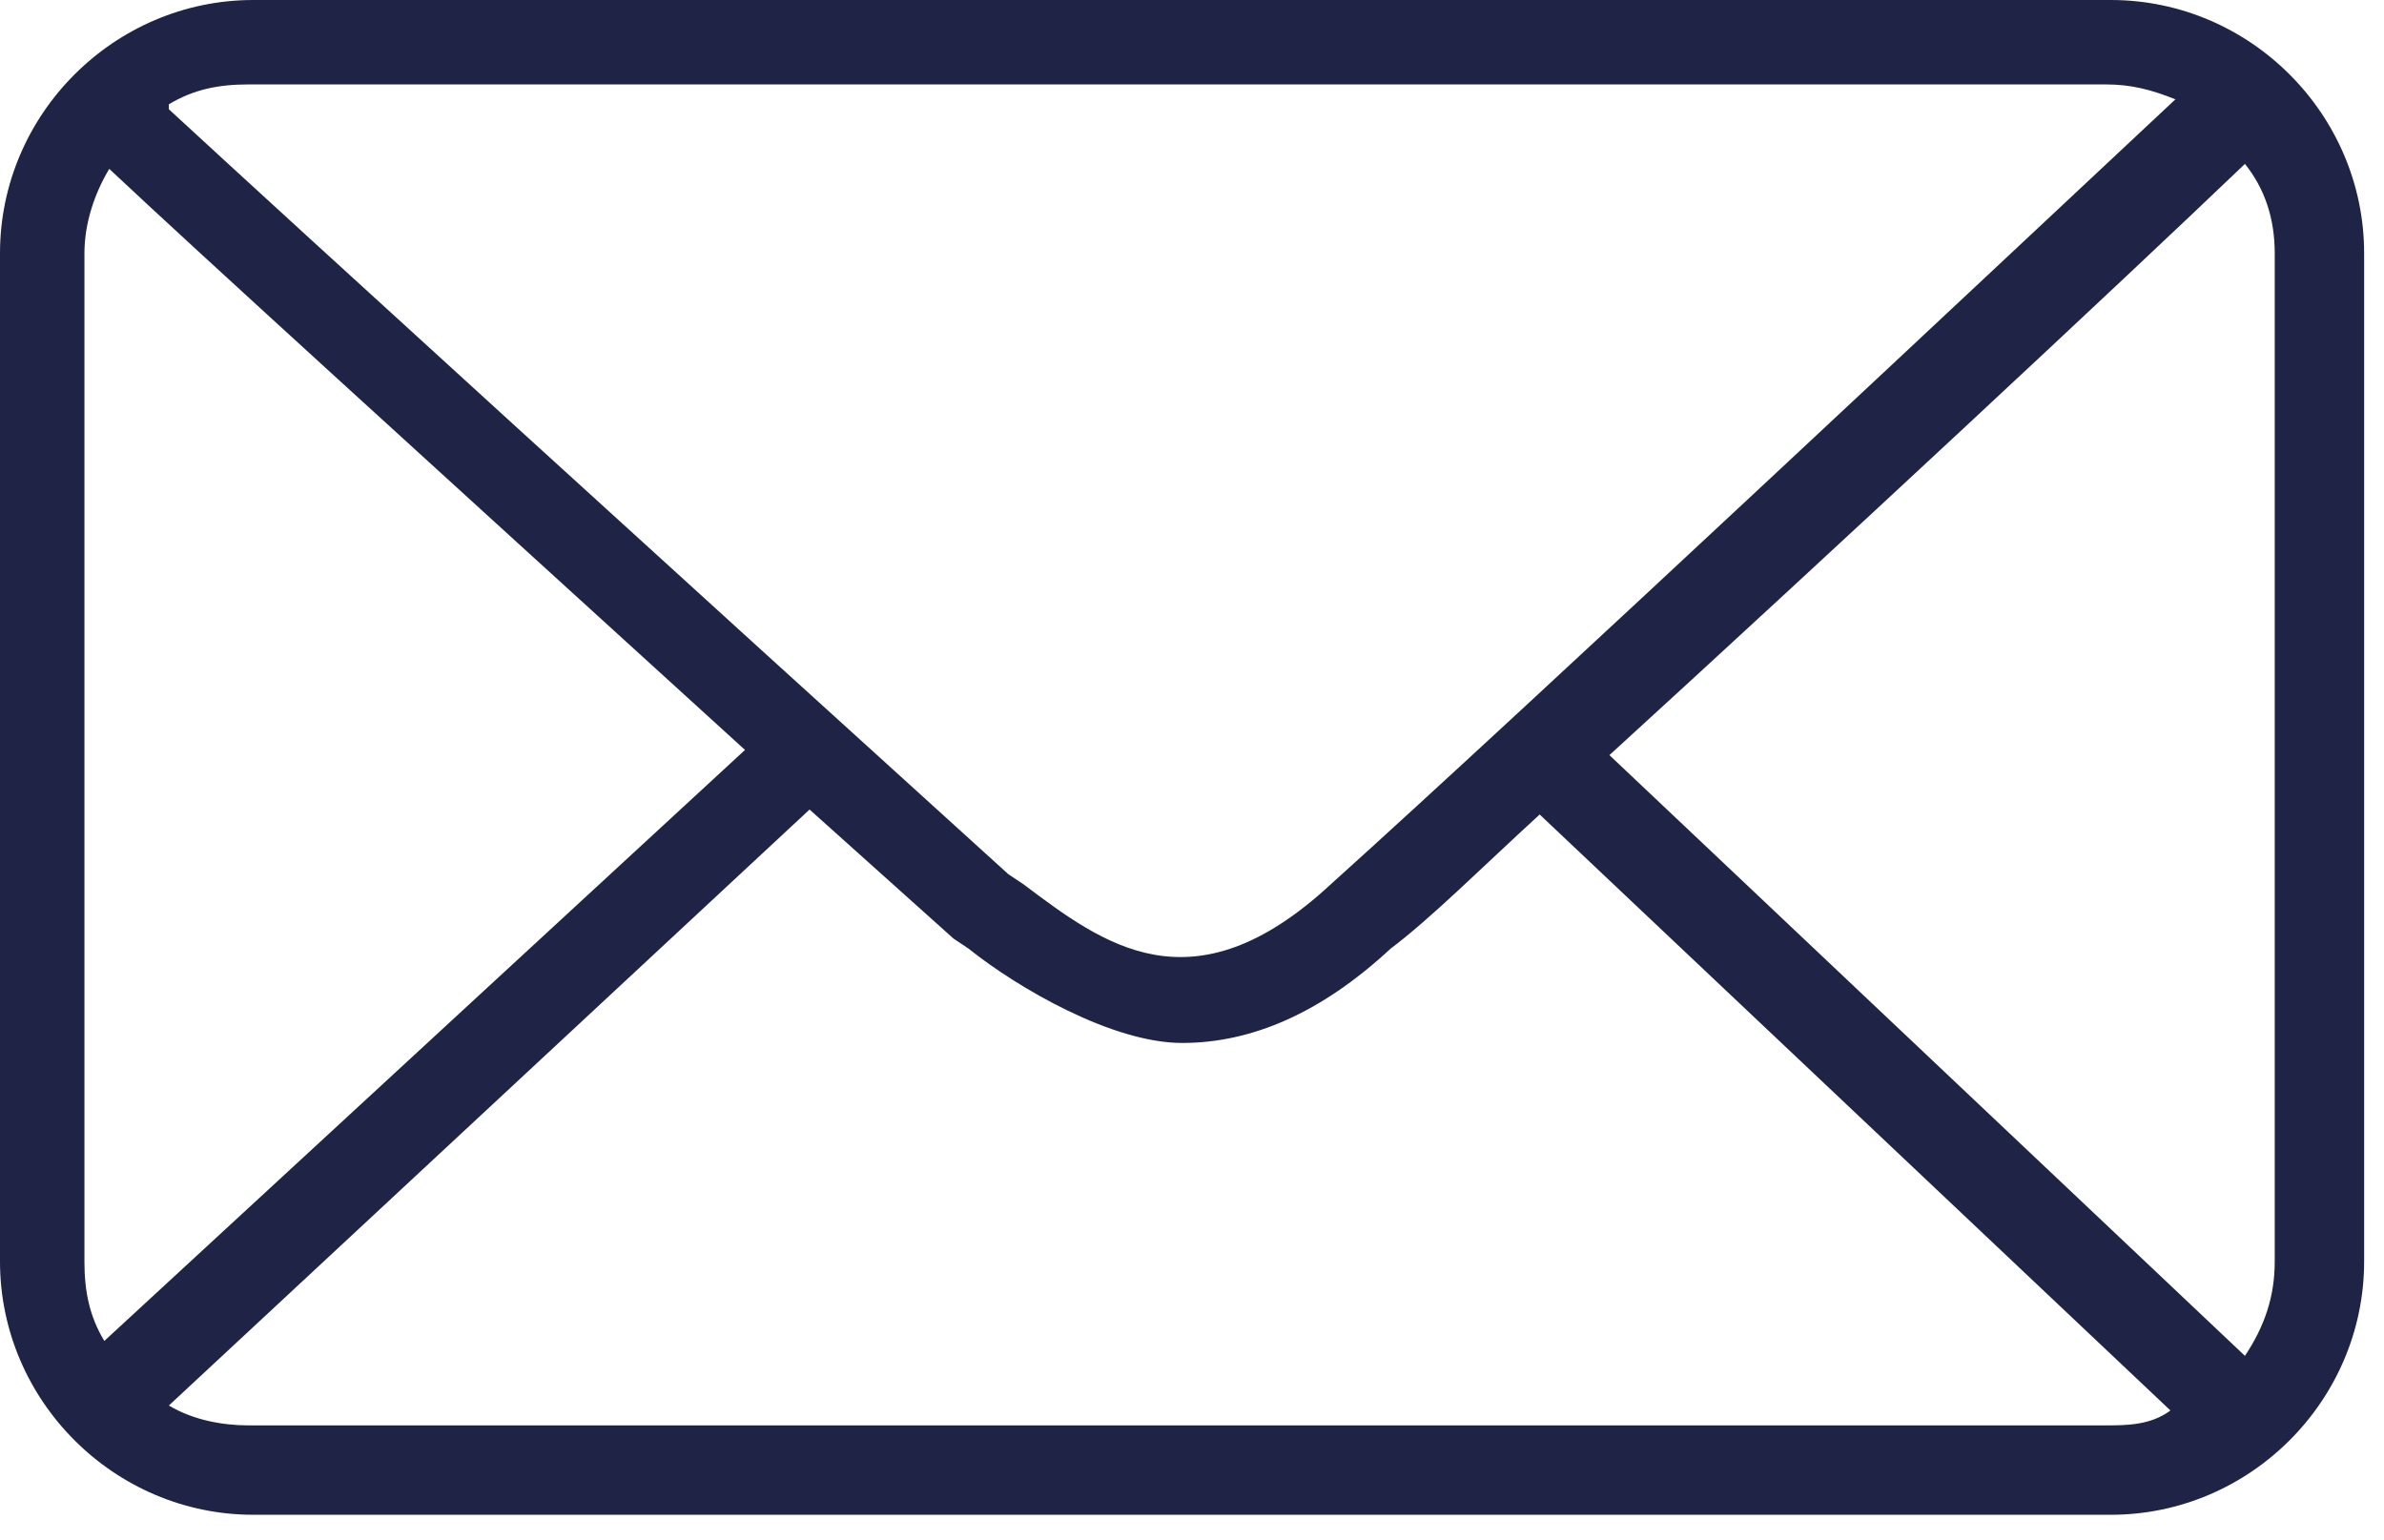 <svg width="48" height="31" viewBox="0 0 48 31" fill="none" xmlns="http://www.w3.org/2000/svg">
<path d="M42.5 30.5H5.1C2.3 30.5 0 28.2 0 25.4V5.1C0 2.3 2.3 0 5.1 0H42.5C45.3 0 47.6 2.3 47.6 5.1V25.4C47.6 28.2 45.3 30.5 42.5 30.5ZM3.4 28.3C3.9 28.6 4.5 28.7 5 28.7H42.4C42.8 28.7 43.3 28.7 43.7 28.4L31 16.4C29.8 17.5 28.8 18.5 28 19.1C26.6 20.4 25.2 21 23.8 21C22.4 21 20.5 19.9 19.5 19.1L19.2 18.9L16.3 16.3L3.4 28.3ZM32.4 15.2L45.2 27.3C45.6 26.7 45.8 26.1 45.8 25.4V5.1C45.8 4.4 45.6 3.8 45.2 3.3C42.8 5.6 36.9 11.1 32.3 15.3L32.4 15.2ZM15 15.1C8.3 9 3.9 5 2.2 3.4C1.9 3.9 1.7 4.5 1.7 5.1V25.4C1.7 26 1.8 26.5 2.1 27M3.4 2.2C6 4.6 13.9 11.8 20.3 17.6L20.6 17.8C22.2 19 24 20.4 26.8 17.8C30.8 14.2 40.7 4.9 43.8 2C43.3 1.8 42.9 1.7 42.4 1.7H5C4.4 1.7 3.9 1.8 3.4 2.1V2.2Z" fill="#1F2447"/>
</svg>
